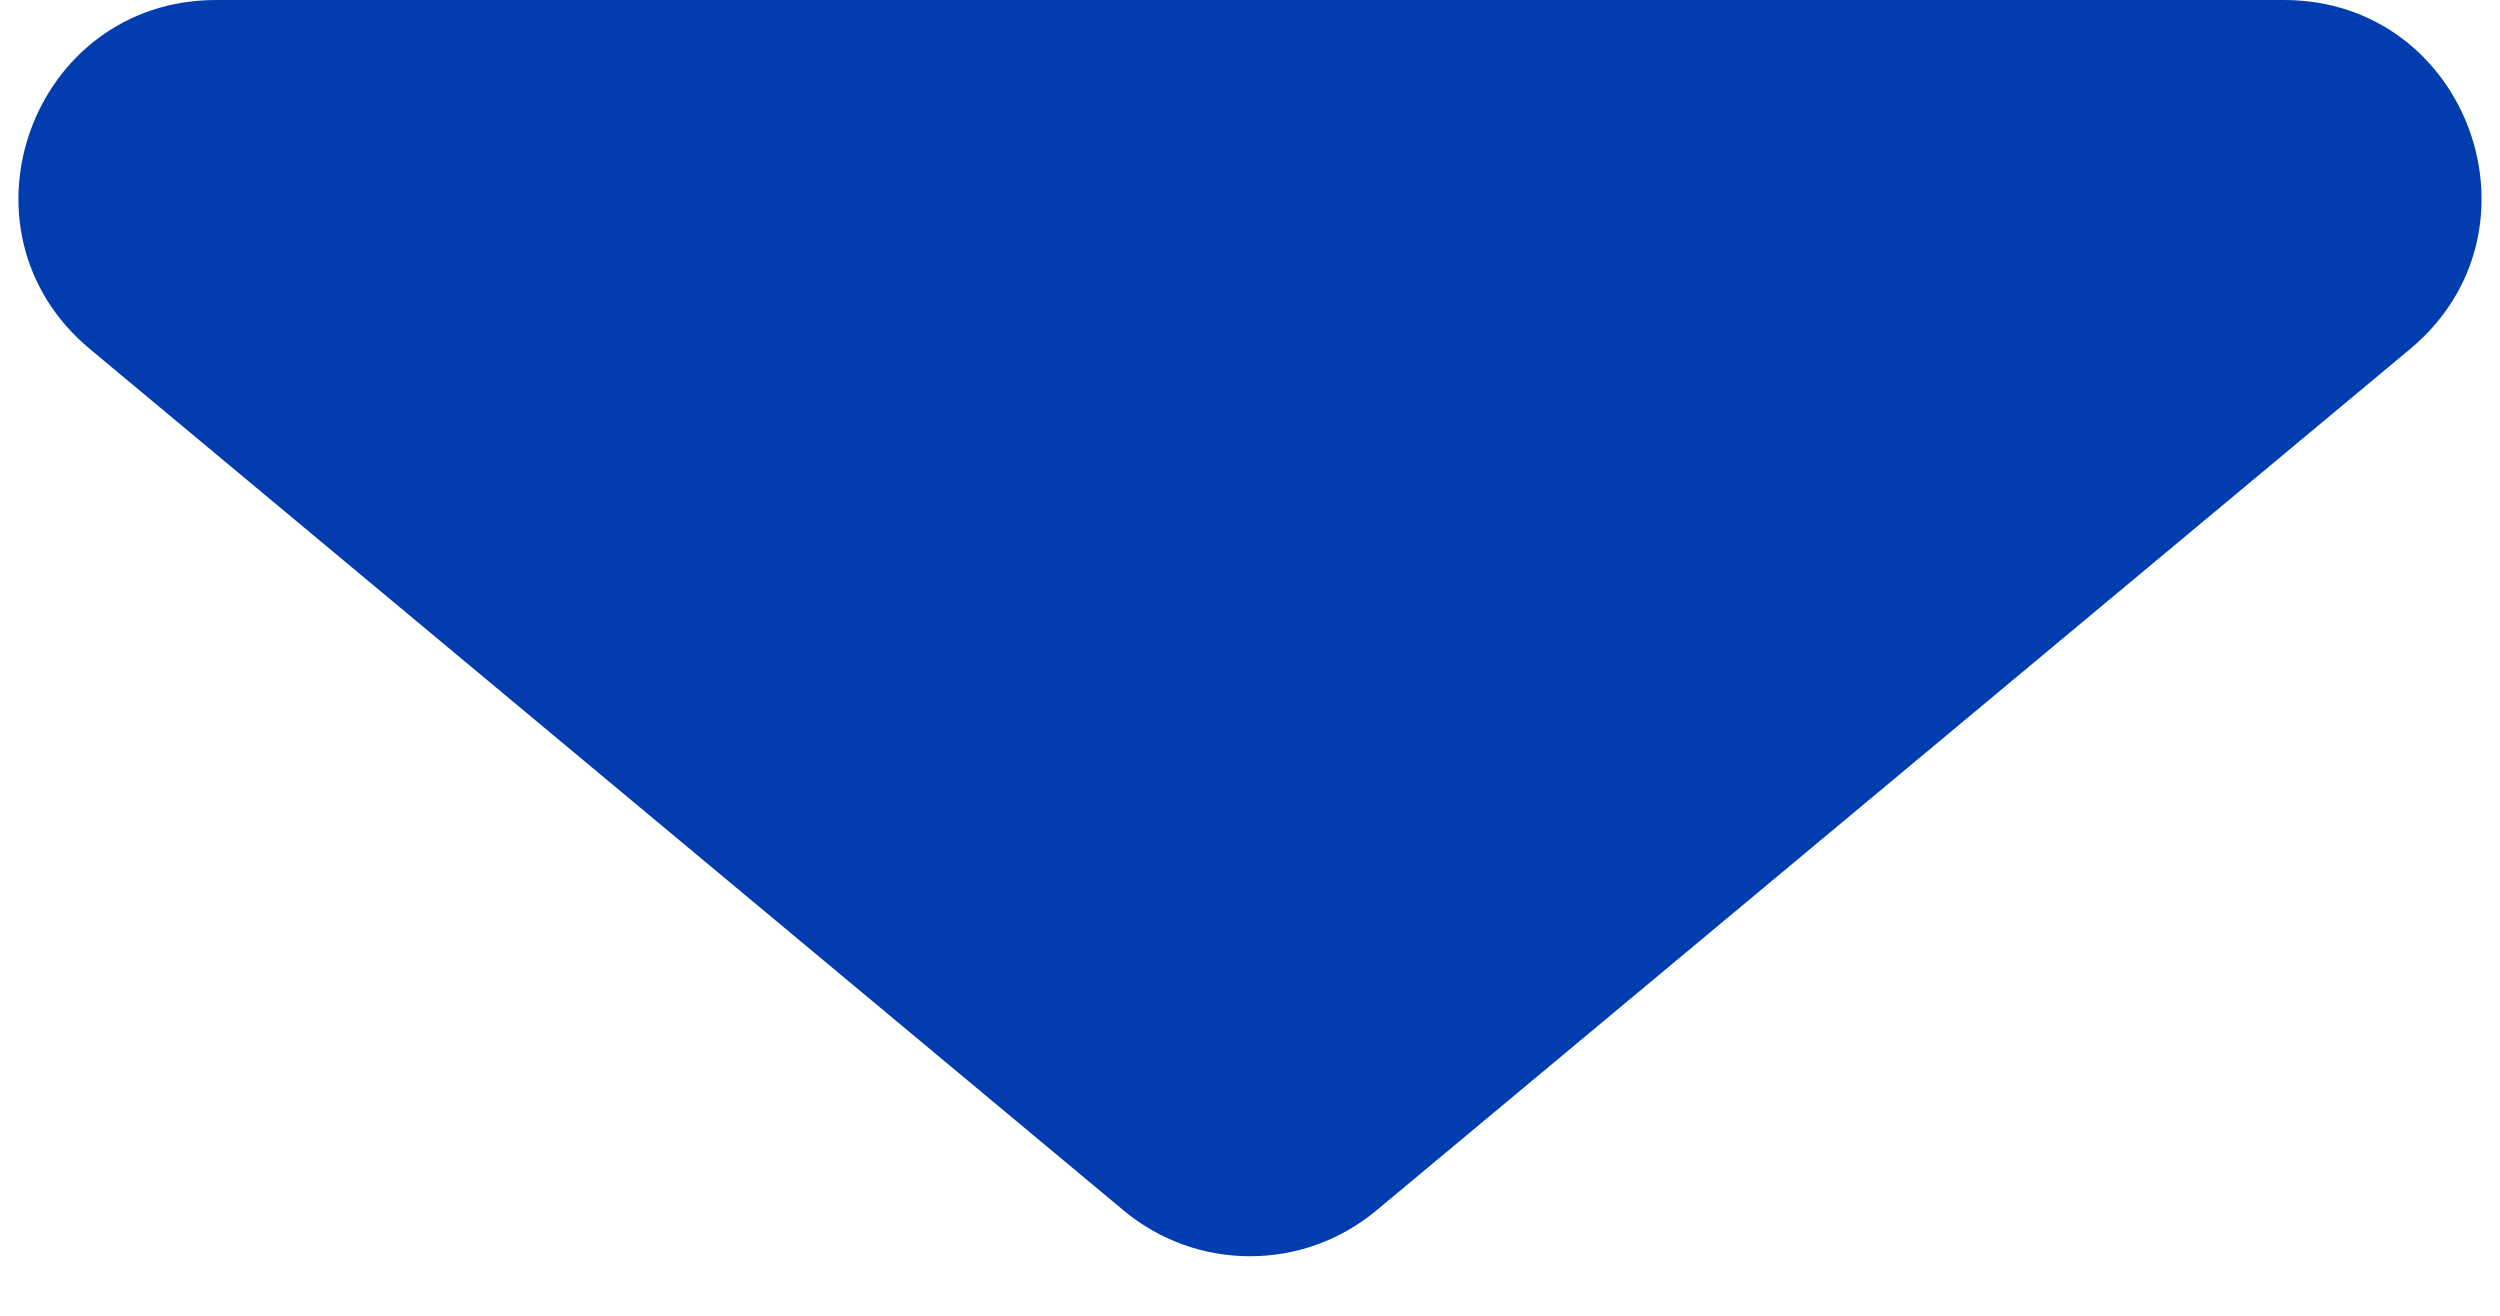 <svg width="38" height="20" viewBox="0 0 38 20" fill="none" xmlns="http://www.w3.org/2000/svg">
<path d="M20.921 18.399C19.808 19.327 18.192 19.327 17.079 18.399L1.366 5.305C-0.79 3.508 0.48 0 3.286 0L34.714 0C37.52 0 38.79 3.508 36.634 5.305L20.921 18.399Z" fill="#023DAF"/>
</svg>
